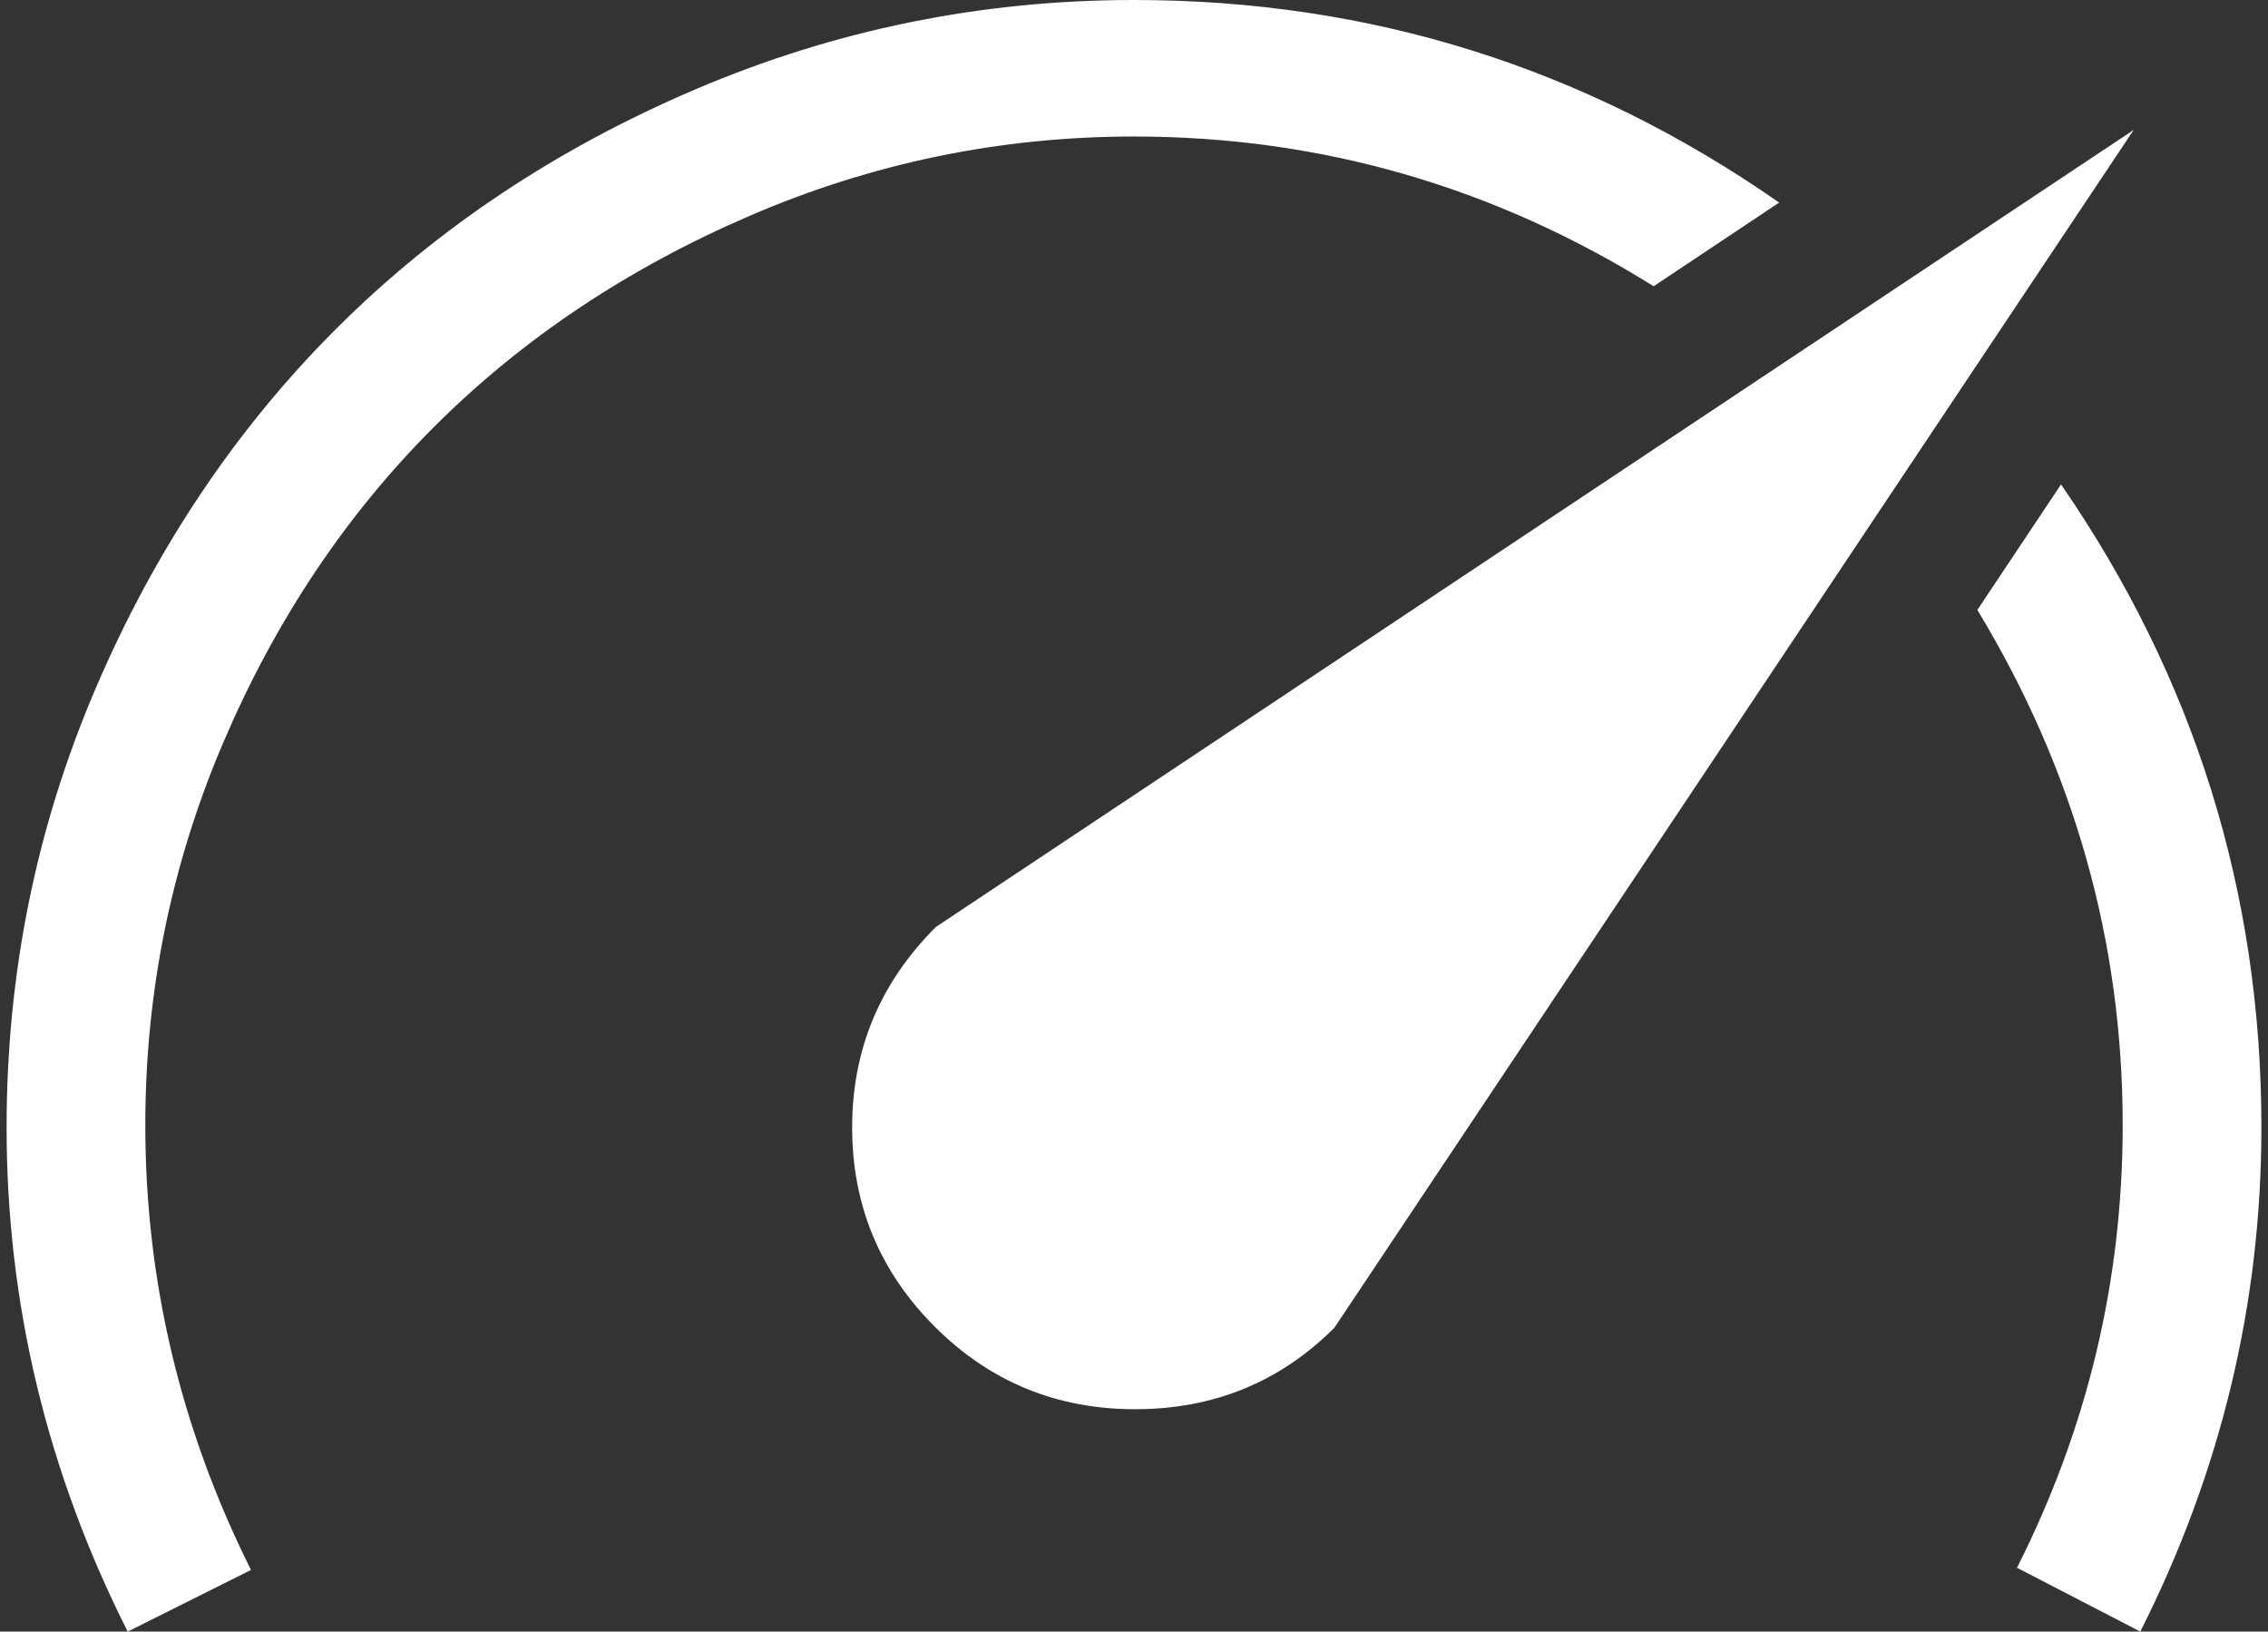 <svg width="695" height="500" viewBox="0 0 695 500" fill="none" xmlns="http://www.w3.org/2000/svg">
<rect x="0" y="0" width="695" height="500" fill="#333333" stroke="none"/>
<g clip-path="url(#clip0_198_46)">
<path d="M286.434 406.545C269.565 389.676 261.13 369.321 261.13 345.479C261.13 321.637 269.677 301.17 286.771 284.076L653.843 39.811L408.904 406.883C392.259 423.527 371.904 431.849 347.837 431.849C323.771 431.849 303.303 423.414 286.434 406.545ZM347.5 41.835C306.564 41.835 267.316 49.932 229.754 66.127C192.192 82.321 159.916 103.914 132.925 130.904C105.935 157.895 84.455 190.058 68.485 227.395C52.516 264.732 44.531 303.869 44.531 344.804C44.531 392.488 55.327 437.922 76.92 481.107L39.133 500C14.392 450.967 2.021 399.46 2.021 345.479C2.021 298.246 11.13 253.374 29.349 210.864C47.568 168.354 72.084 131.691 102.898 100.877C133.712 70.063 170.487 45.547 213.222 27.328C255.957 9.109 300.716 0 347.5 0C419.925 0 485.827 20.693 545.206 62.078L506.744 87.719C457.711 57.13 404.63 41.835 347.5 41.835ZM631.576 148.448C672.511 207.827 692.979 273.504 692.979 345.479C692.979 399.46 680.608 450.967 655.867 500L618.08 480.432C639.673 437.697 650.469 392.488 650.469 344.804C650.469 288.574 635.624 235.942 605.935 186.91L631.576 148.448Z" fill="white"/>
</g>
<defs>
<clipPath id="clip0_198_46">
<rect width="695" height="500" fill="white"/>
</clipPath>
</defs>
</svg>
